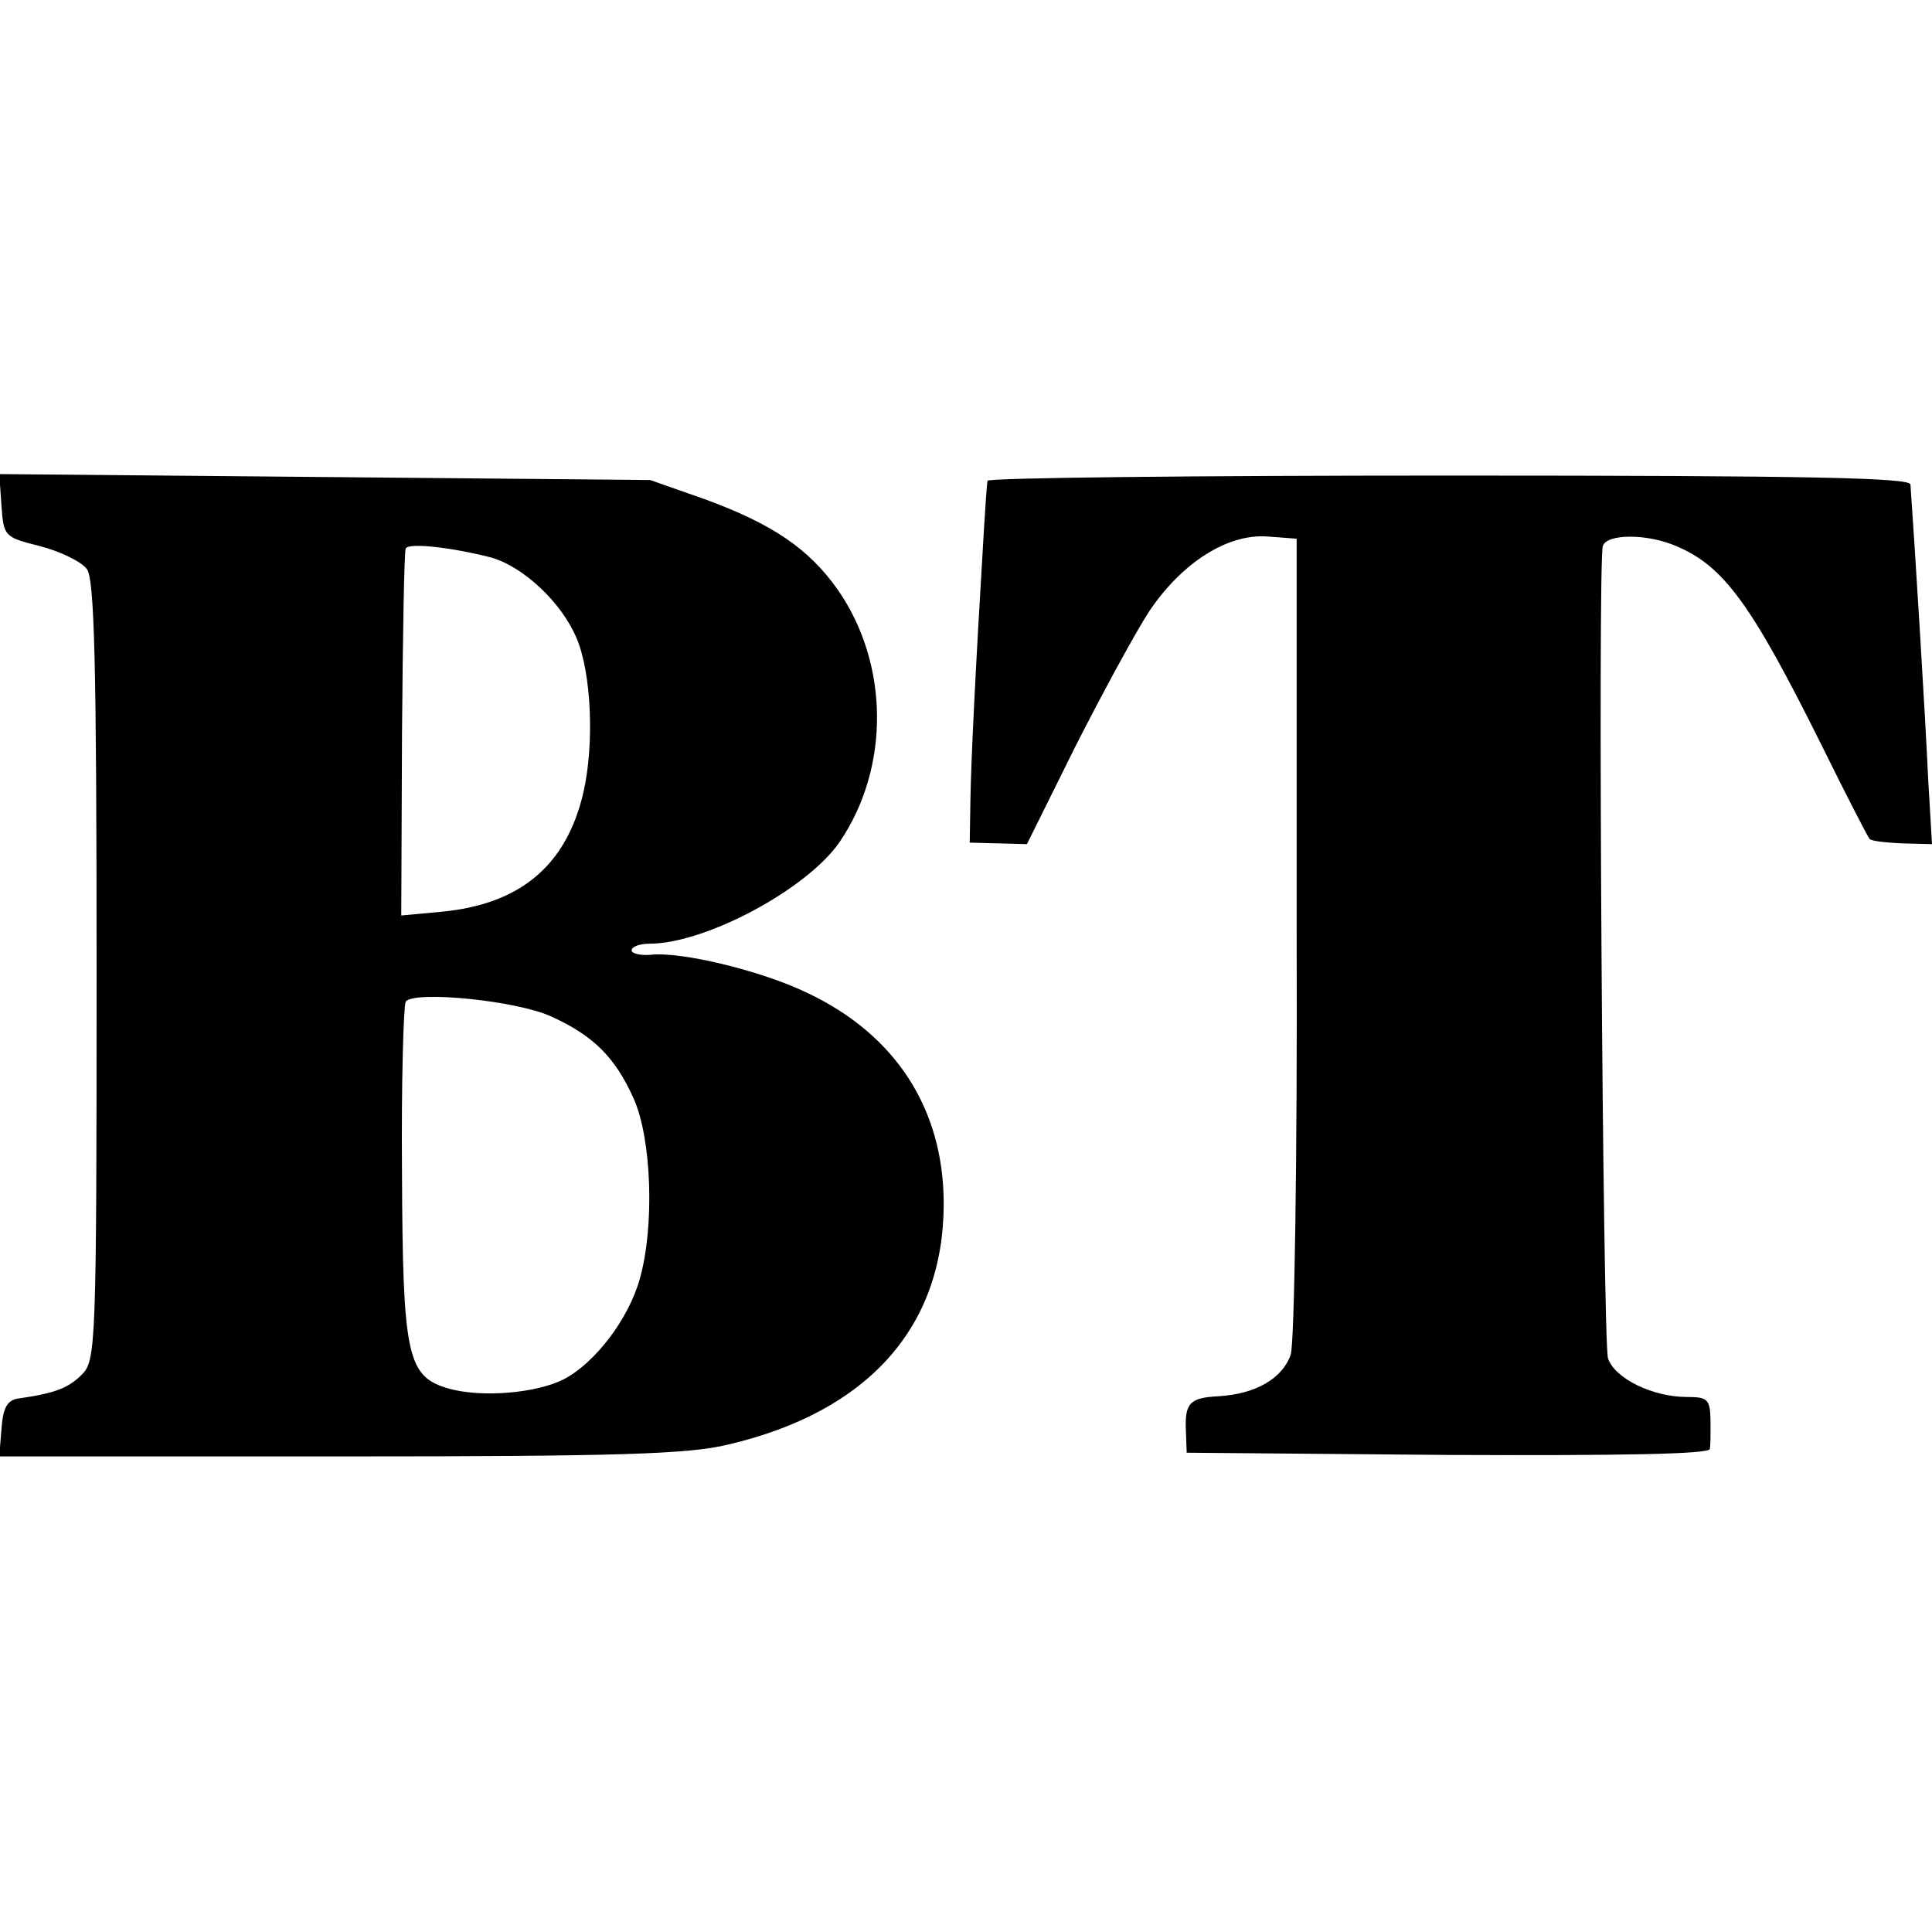 <?xml version="1.0" standalone="no"?>
<!DOCTYPE svg PUBLIC "-//W3C//DTD SVG 20010904//EN"
 "http://www.w3.org/TR/2001/REC-SVG-20010904/DTD/svg10.dtd">
<svg version="1.0" xmlns="http://www.w3.org/2000/svg"
 width="260pt" height="260pt" viewBox="0 0 260 260"
 preserveAspectRatio="xMidYMid meet">
<g transform="translate(0,260) scale(0.1,-0.1)"
fill="#000000" stroke="none">
<path d="M2 1919 c3 -41 4 -42 52 -54 27 -7 56 -21 63 -31 10 -14 13 -124 13
-541 0 -507 -1 -524 -20 -543 -18 -18 -36 -25 -85 -32 -15 -2 -21 -12 -23 -41
l-3 -37 458 0 c376 0 470 3 523 16 188 44 290 158 290 324 0 128 -65 228 -184
284 -62 30 -171 56 -211 51 -14 -1 -25 2 -25 6 0 5 11 9 24 9 75 0 212 73 256
137 68 100 67 240 -3 340 -39 55 -88 88 -178 121 l-74 26 -438 4 -438 4 3 -43z
m658 -69 c44 -12 96 -61 116 -109 20 -47 24 -143 9 -208 -23 -98 -85 -150
-191 -160 l-54 -5 1 243 c1 134 3 247 5 251 5 8 63 1 114 -12z m82 -618 c57
-26 86 -55 111 -111 24 -54 28 -172 8 -242 -15 -54 -60 -113 -102 -135 -37
-19 -110 -25 -154 -13 -57 16 -63 42 -64 291 -1 121 2 224 5 230 10 15 148 2
196 -20z"/>
<path d="M1329 1953 c-1 -5 -3 -35 -5 -68 -12 -199 -17 -307 -18 -359 l-1 -60
39 -1 38 -1 65 131 c36 71 81 154 100 183 44 65 105 104 159 100 l39 -3 0
-535 c1 -294 -3 -548 -8 -563 -11 -32 -47 -53 -97 -56 -39 -2 -46 -9 -44 -48
l1 -28 351 -3 c232 -1 352 1 353 8 1 5 1 19 1 30 0 37 -2 40 -32 40 -46 0 -97
25 -106 52 -7 22 -14 1071 -7 1093 5 17 60 17 99 0 64 -27 101 -78 196 -269
33 -67 62 -123 64 -125 3 -3 22 -5 44 -6 l40 -1 -5 85 c-4 88 -18 315 -24 399
-1 9 -132 12 -621 12 -341 0 -620 -3 -621 -7z"/>
</g>
</svg>
